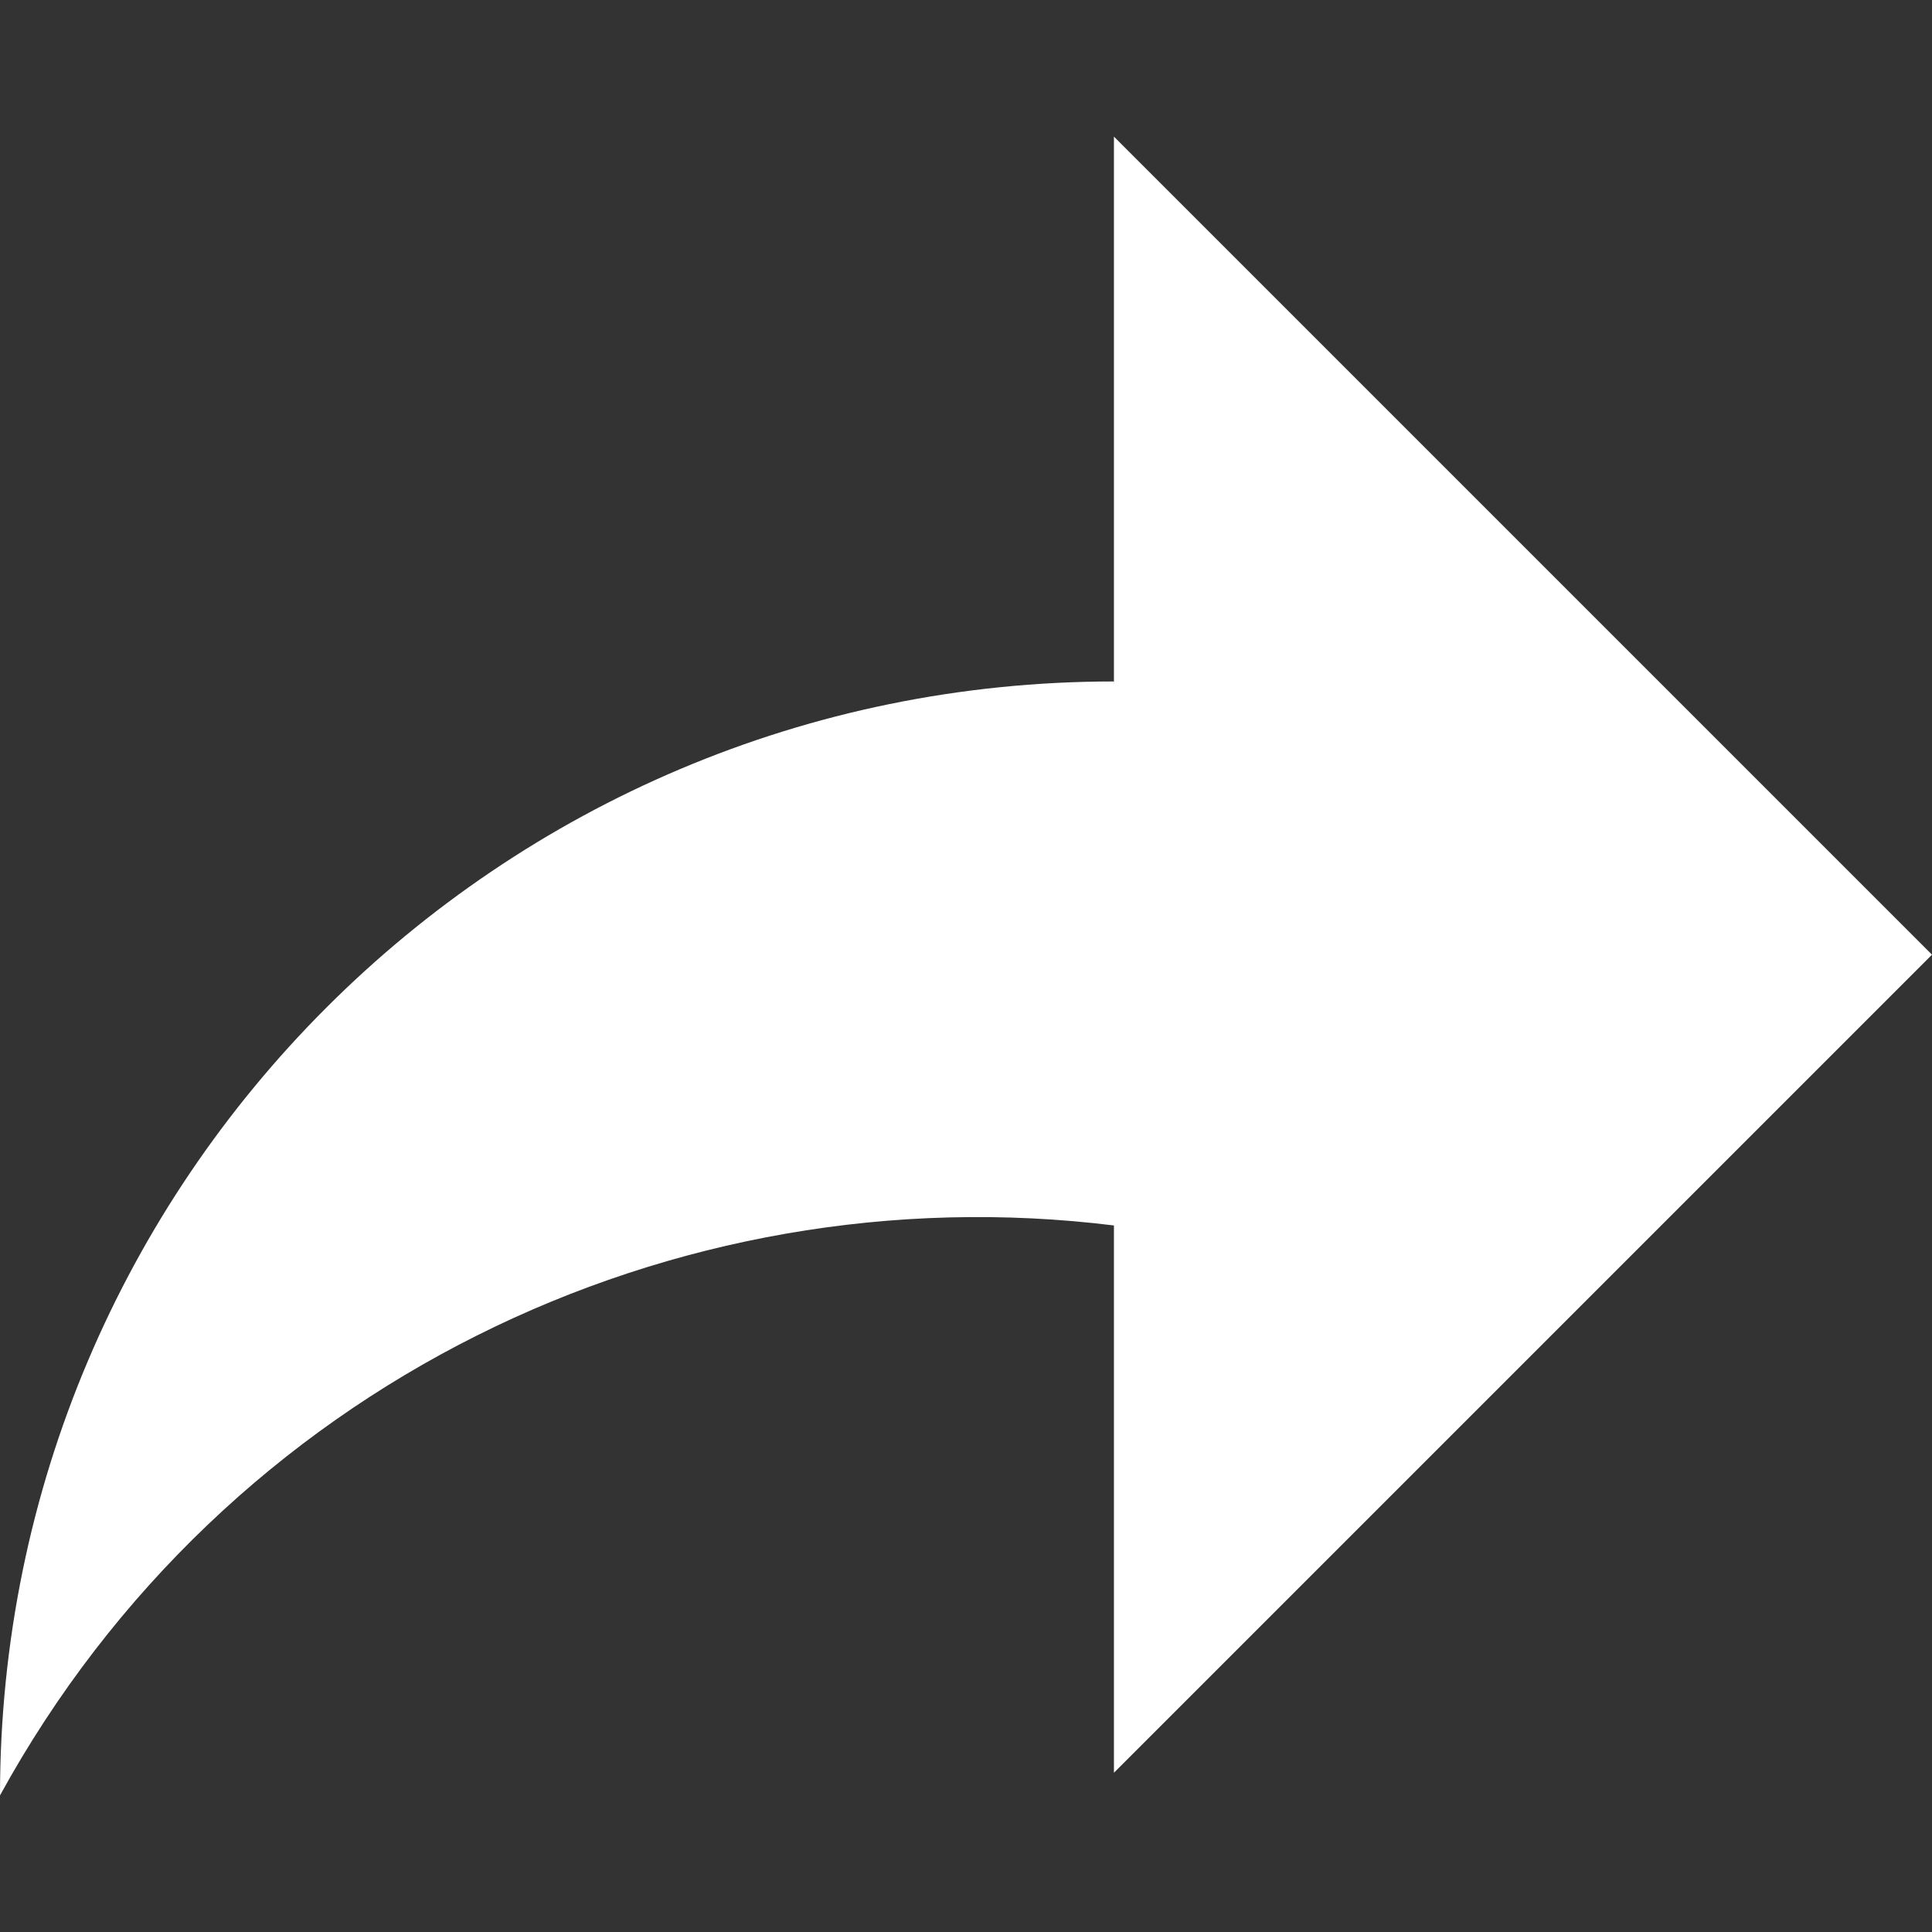 <!DOCTYPE svg PUBLIC "-//W3C//DTD SVG 1.1//EN" "http://www.w3.org/Graphics/SVG/1.1/DTD/svg11.dtd">
<!-- Uploaded to: SVG Repo, www.svgrepo.com, Transformed by: SVG Repo Mixer Tools -->
<svg height="64px" width="64px" version="1.1" id="Layer_1" xmlns="http://www.w3.org/2000/svg" xmlns:xlink="http://www.w3.org/1999/xlink" viewBox="0 0 512 512" xml:space="preserve" fill="#ffffff">
<rect x="0" y="0" width="512" height="512" fill="#333333" stroke="none"/>
<g id="SVGRepo_bgCarrier" stroke-width="0"/>
<g id="SVGRepo_tracerCarrier" stroke-linecap="round" stroke-linejoin="round"/>
<g id="SVGRepo_iconCarrier"> <path style="fill:#ffffff;" d="M295.204,180.593C132.168,180.593,0,312.759,0,475.796 c51.398-130.047,184.869-203.22,317.483-183.603L295.204,180.593z"/> <path style="fill:#ffffff;" d="M512,253L295.204,36.204v217.818C159.946,249.655,34.992,339.262,0,475.794 c59.905-109.171,178.724-165.463,295.204-151.033v145.035L512,253z"/> </g>
</svg>